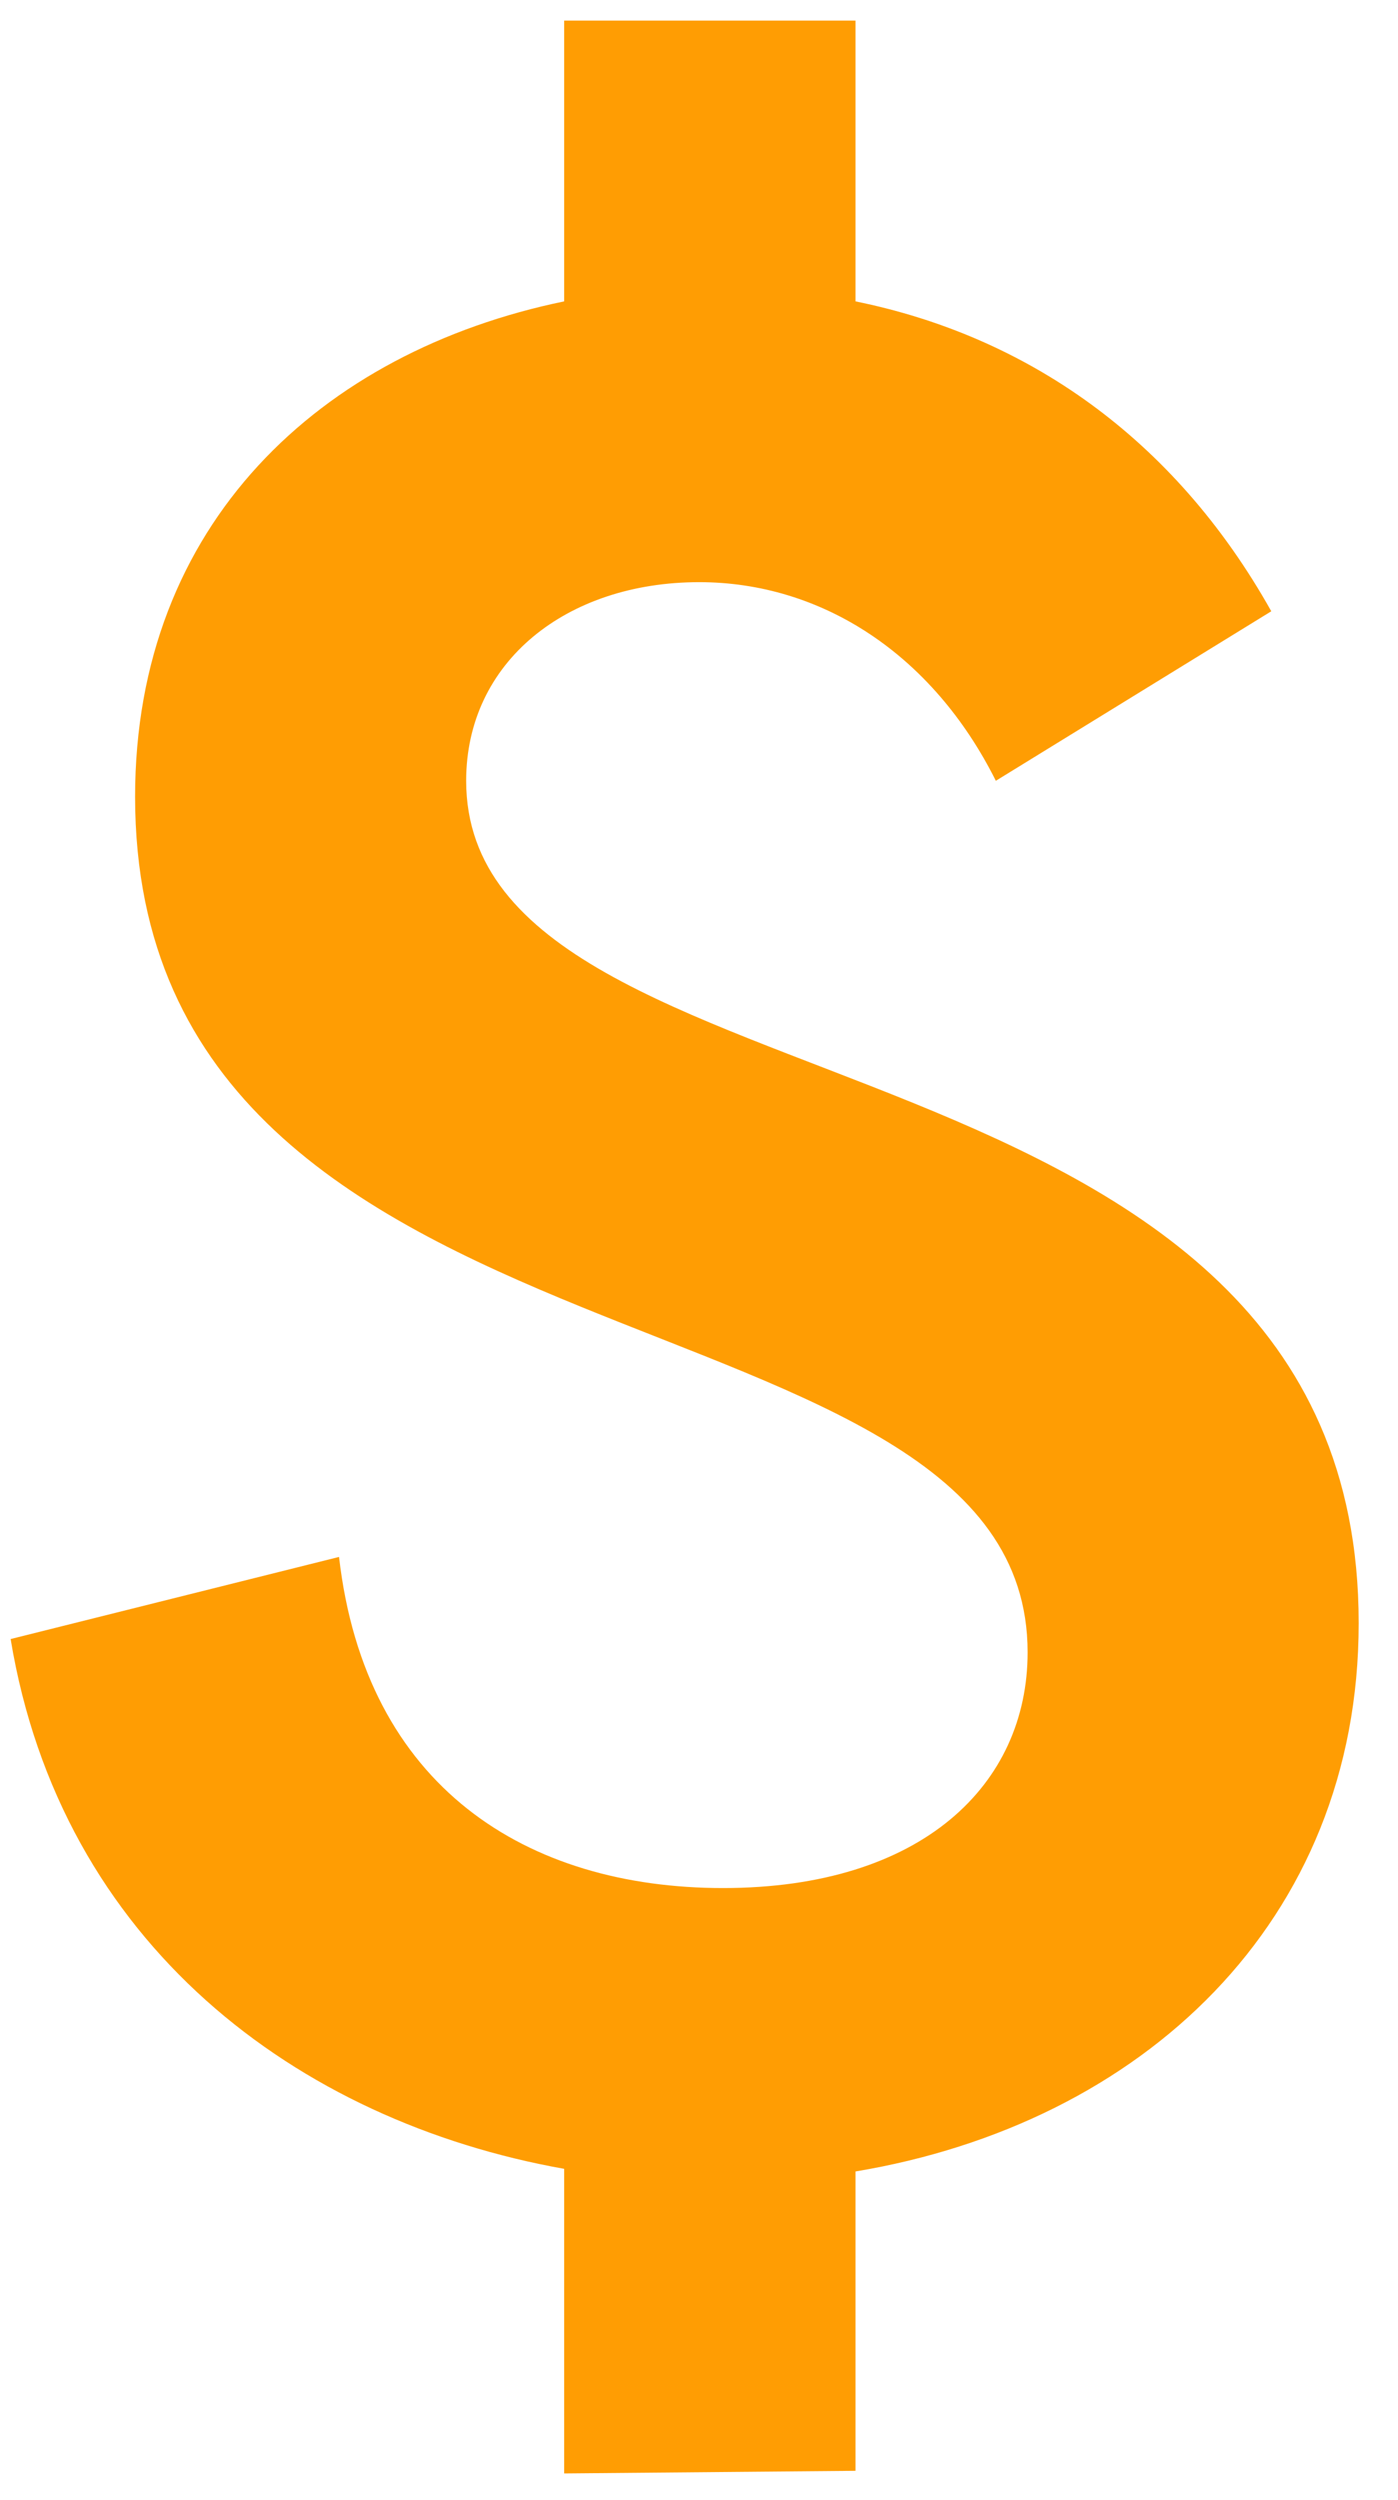 <svg width="33" height="59" viewBox="0 0 33 59" fill="none" xmlns="http://www.w3.org/2000/svg">
<path id="Stay updated, all th" d="M32.072 38.309C32.072 45.373 26.945 50.125 20.194 51.25V58.315L13.317 58.377V51.188C7.002 50.062 1.438 45.874 0.251 38.684L8.003 36.746C8.628 42.185 12.441 44.561 17.068 44.561C21.757 44.561 24.257 42.123 24.257 38.997C24.257 29.994 3.189 32.995 3.189 18.804C3.189 12.364 7.565 8.301 13.317 7.113V0.486H20.194V7.113C24.195 7.926 27.696 10.301 30.009 14.427L23.507 18.428C22.007 15.428 19.381 13.74 16.505 13.74C13.379 13.74 11.004 15.615 11.004 18.428C11.004 26.618 32.072 23.867 32.072 38.309Z" fill="#FF9D03"/>
</svg>
